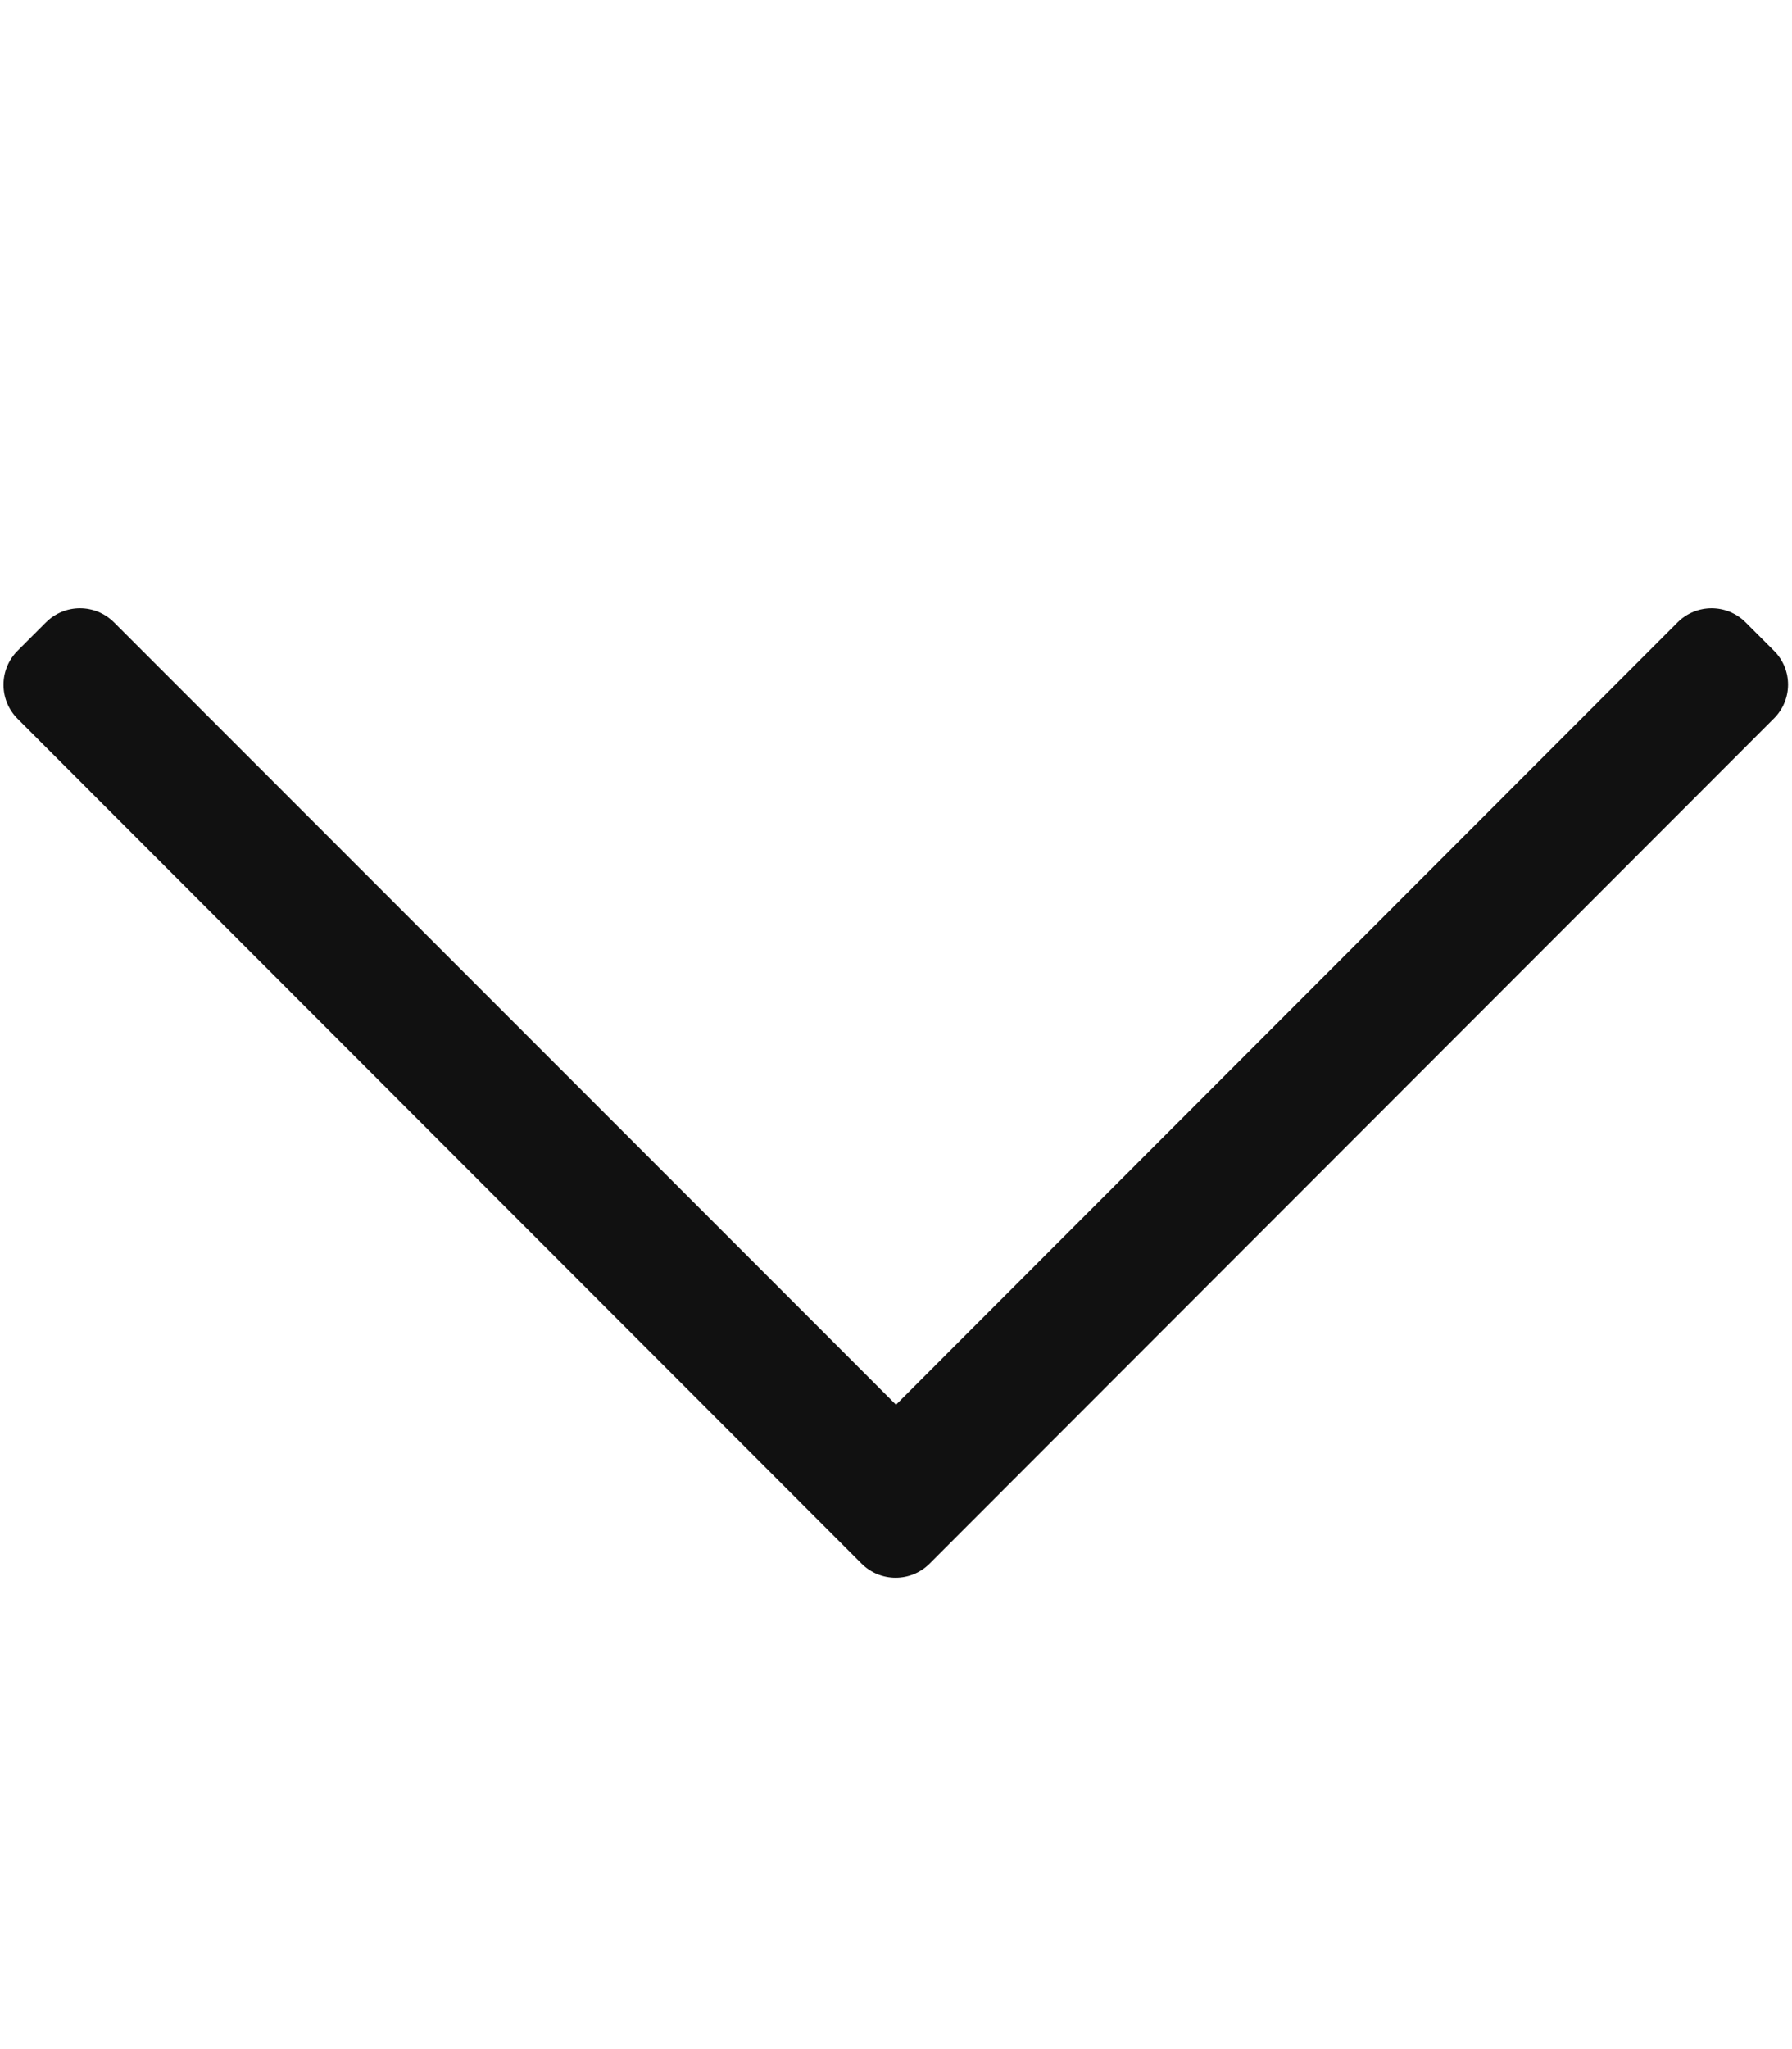 <svg height="512" width="448" xmlns="http://www.w3.org/2000/svg"><path d="m443.5 162.6-7.1-7.1c-4.7-4.7-12.3-4.7-17 0l-195.4 195.5-195.5-195.5c-4.7-4.7-12.3-4.7-17 0l-7.1 7.1c-4.7 4.7-4.7 12.3 0 17l211 211.1c4.7 4.7 12.3 4.7 17 0l211-211.1c4.8-4.7 4.8-12.3.1-17z" fill="#111"/></svg>